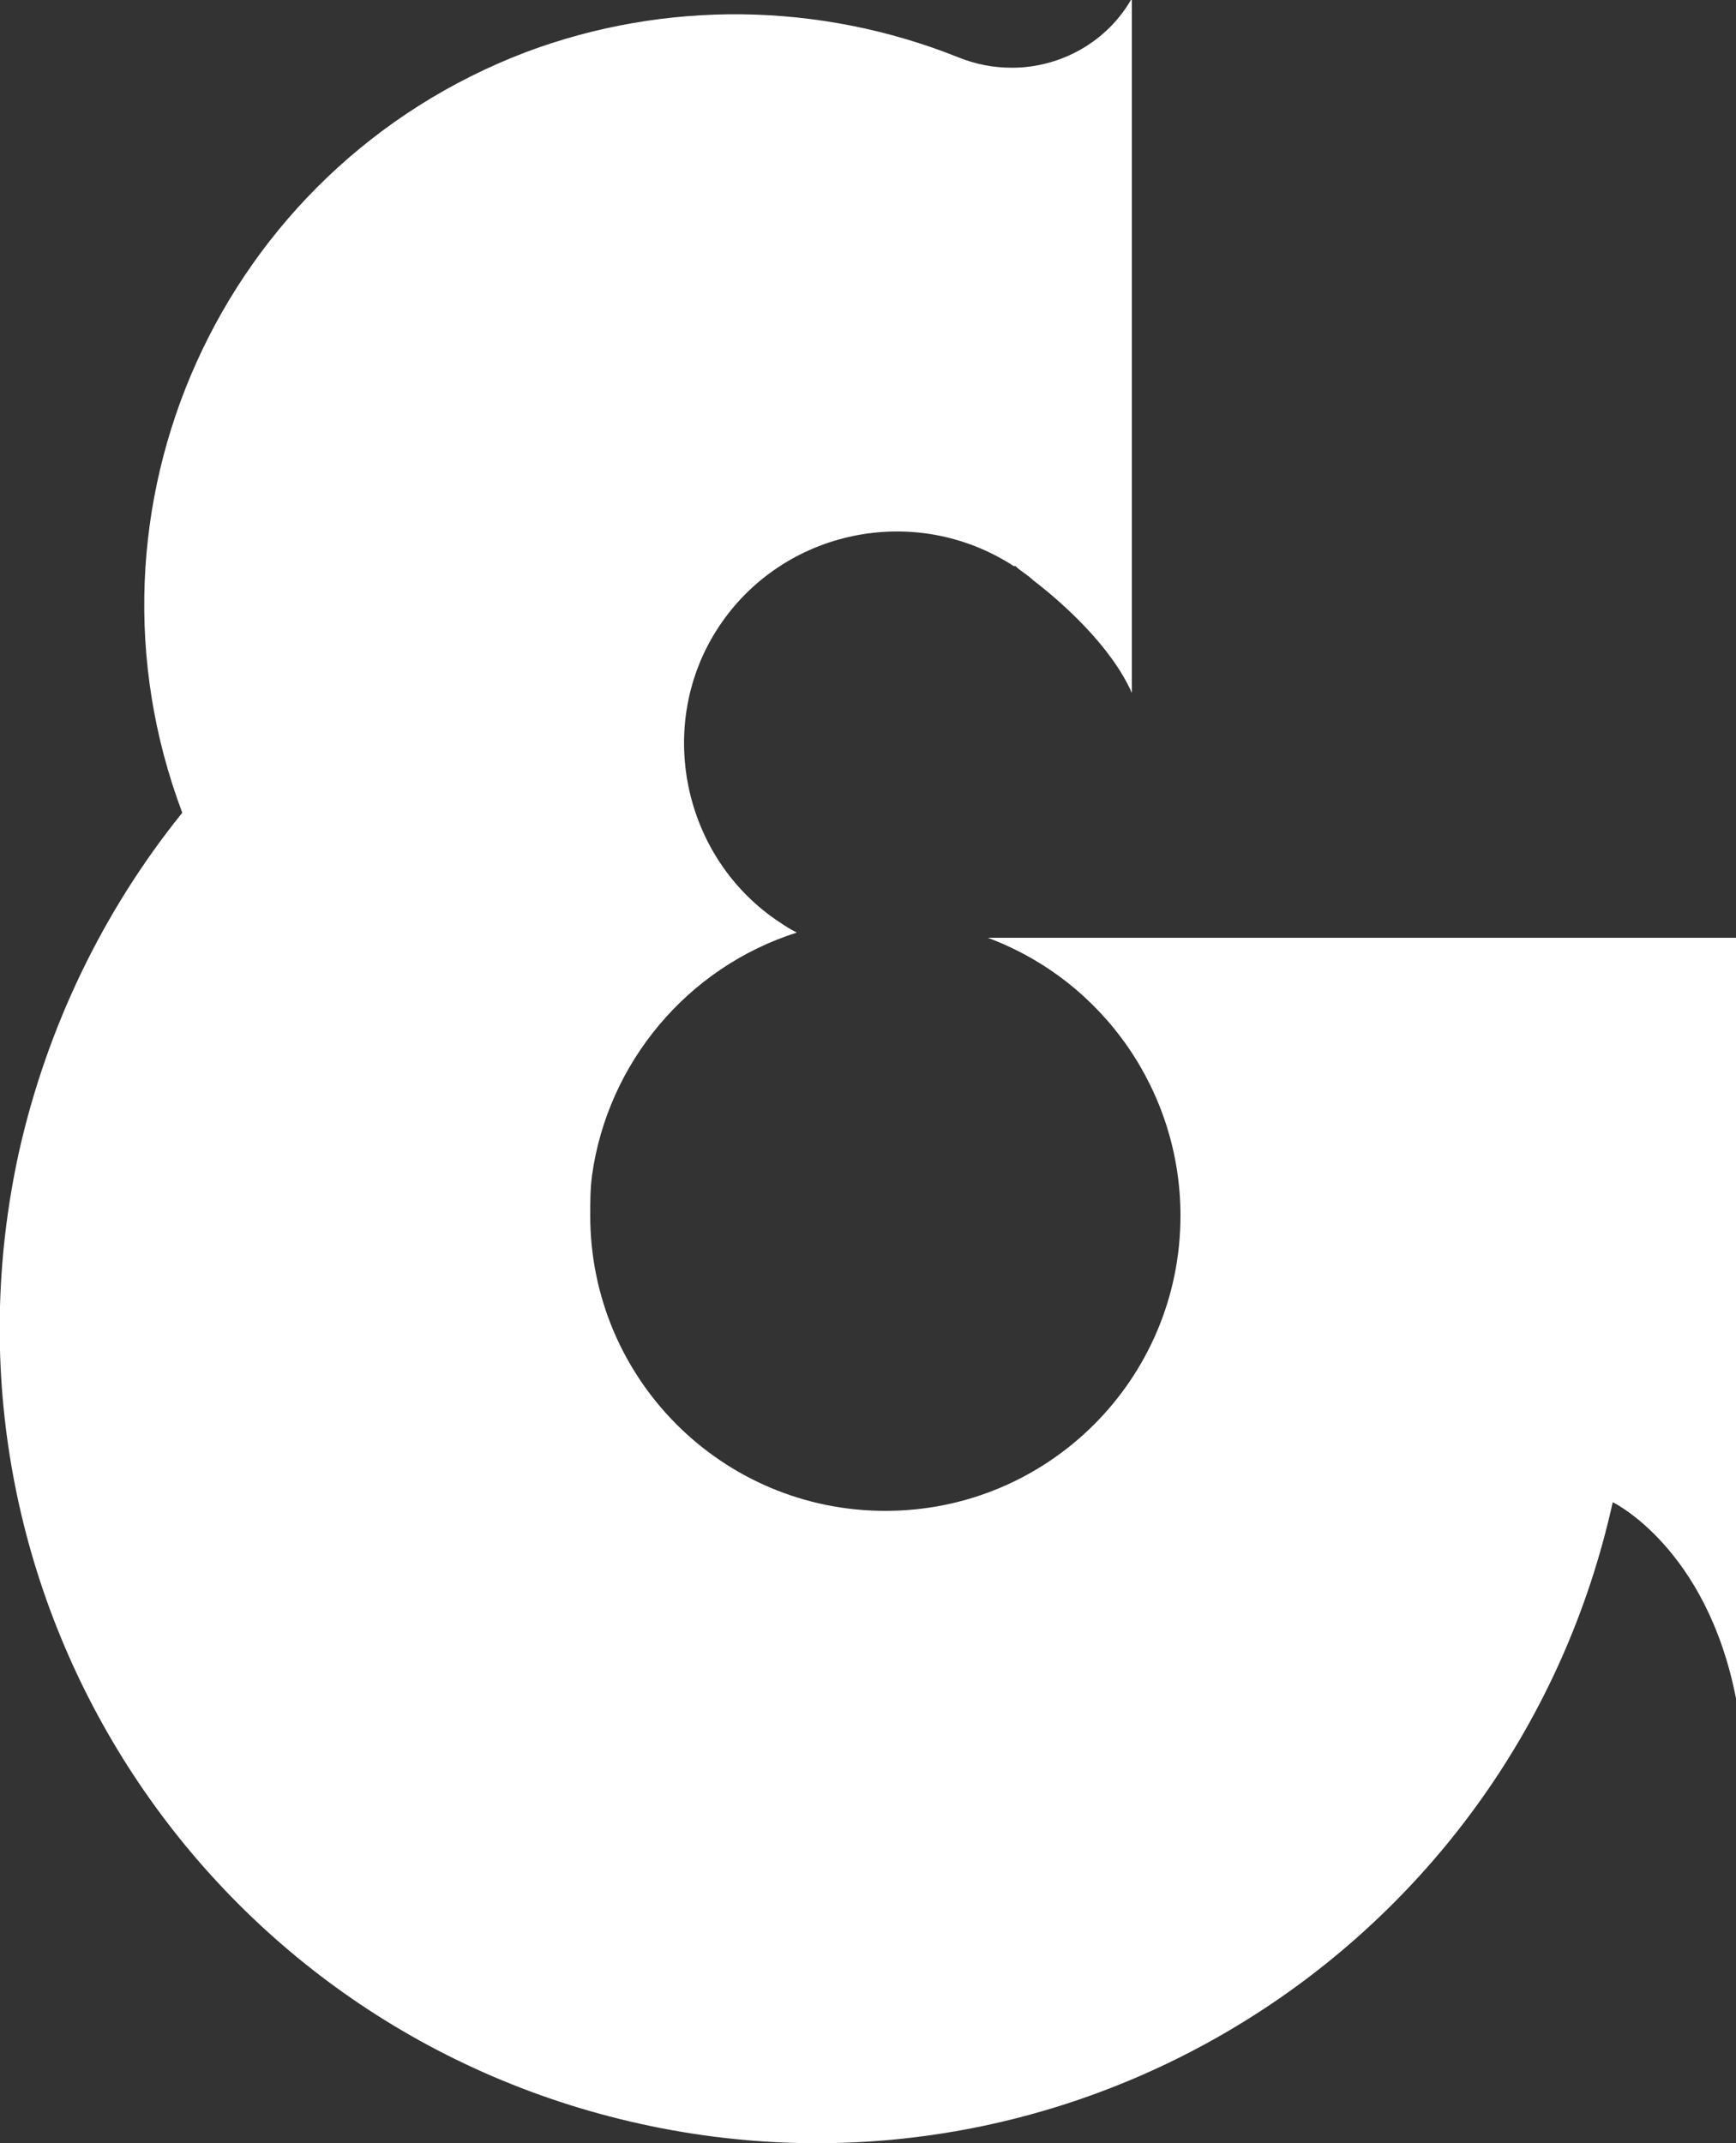 <?xml version="1.0" encoding="utf-8"?>
<!-- Generator: Adobe Illustrator 26.0.1, SVG Export Plug-In . SVG Version: 6.00 Build 0)  -->
<svg version="1.1" id="Calque_1" xmlns="http://www.w3.org/2000/svg" xmlns:xlink="http://www.w3.org/1999/xlink" x="0px" y="0px"
	 viewBox="0 0 100 123.4" style="enable-background:new 0 0 100 123.4;" xml:space="preserve">
<rect x="0" y="0" width="100" height="123.4" fill="#333333" stroke="none"/>
<style type="text/css">
	.st0{fill:#FFFFFF;}
</style>
<g id="Calque_1_00000035498594523884282860000015561894940971339923_">
	<path class="st0" d="M100,54v43.8c-1.7-8.7-7.1-11.3-7.1-11.3l0,0c-5.6,25.3-30.6,41.4-56,35.8s-41.4-30.6-35.8-56
		c1.6-7.1,4.8-13.8,9.4-19.5C3.9,29.3,12.7,9.7,30.3,3c8-3,16.9-2.9,24.9,0.3l0,0c1,0.4,2,0.6,3.1,0.6c2.8,0,5.5-1.5,6.9-4h0v40
		c-1.2-2.7-4-5.2-5.7-6.5c0,0,0,0,0,0c-0.3-0.3-0.7-0.5-1-0.8c0,0,0,0-0.1,0c-5.7-3.7-13.3-2.1-17,3.5s-2.1,13.3,3.5,17
		c0.3,0.2,0.6,0.4,1,0.6c-6.3,2-10.9,7.5-11.8,14C34,68.5,34,69.2,34,70c0,9.4,7.6,17,17,17s17-7.6,17-17c0-7.1-4.4-13.5-11.1-16
		l0,0l0,0L100,54z"/>
</g>
</svg>
